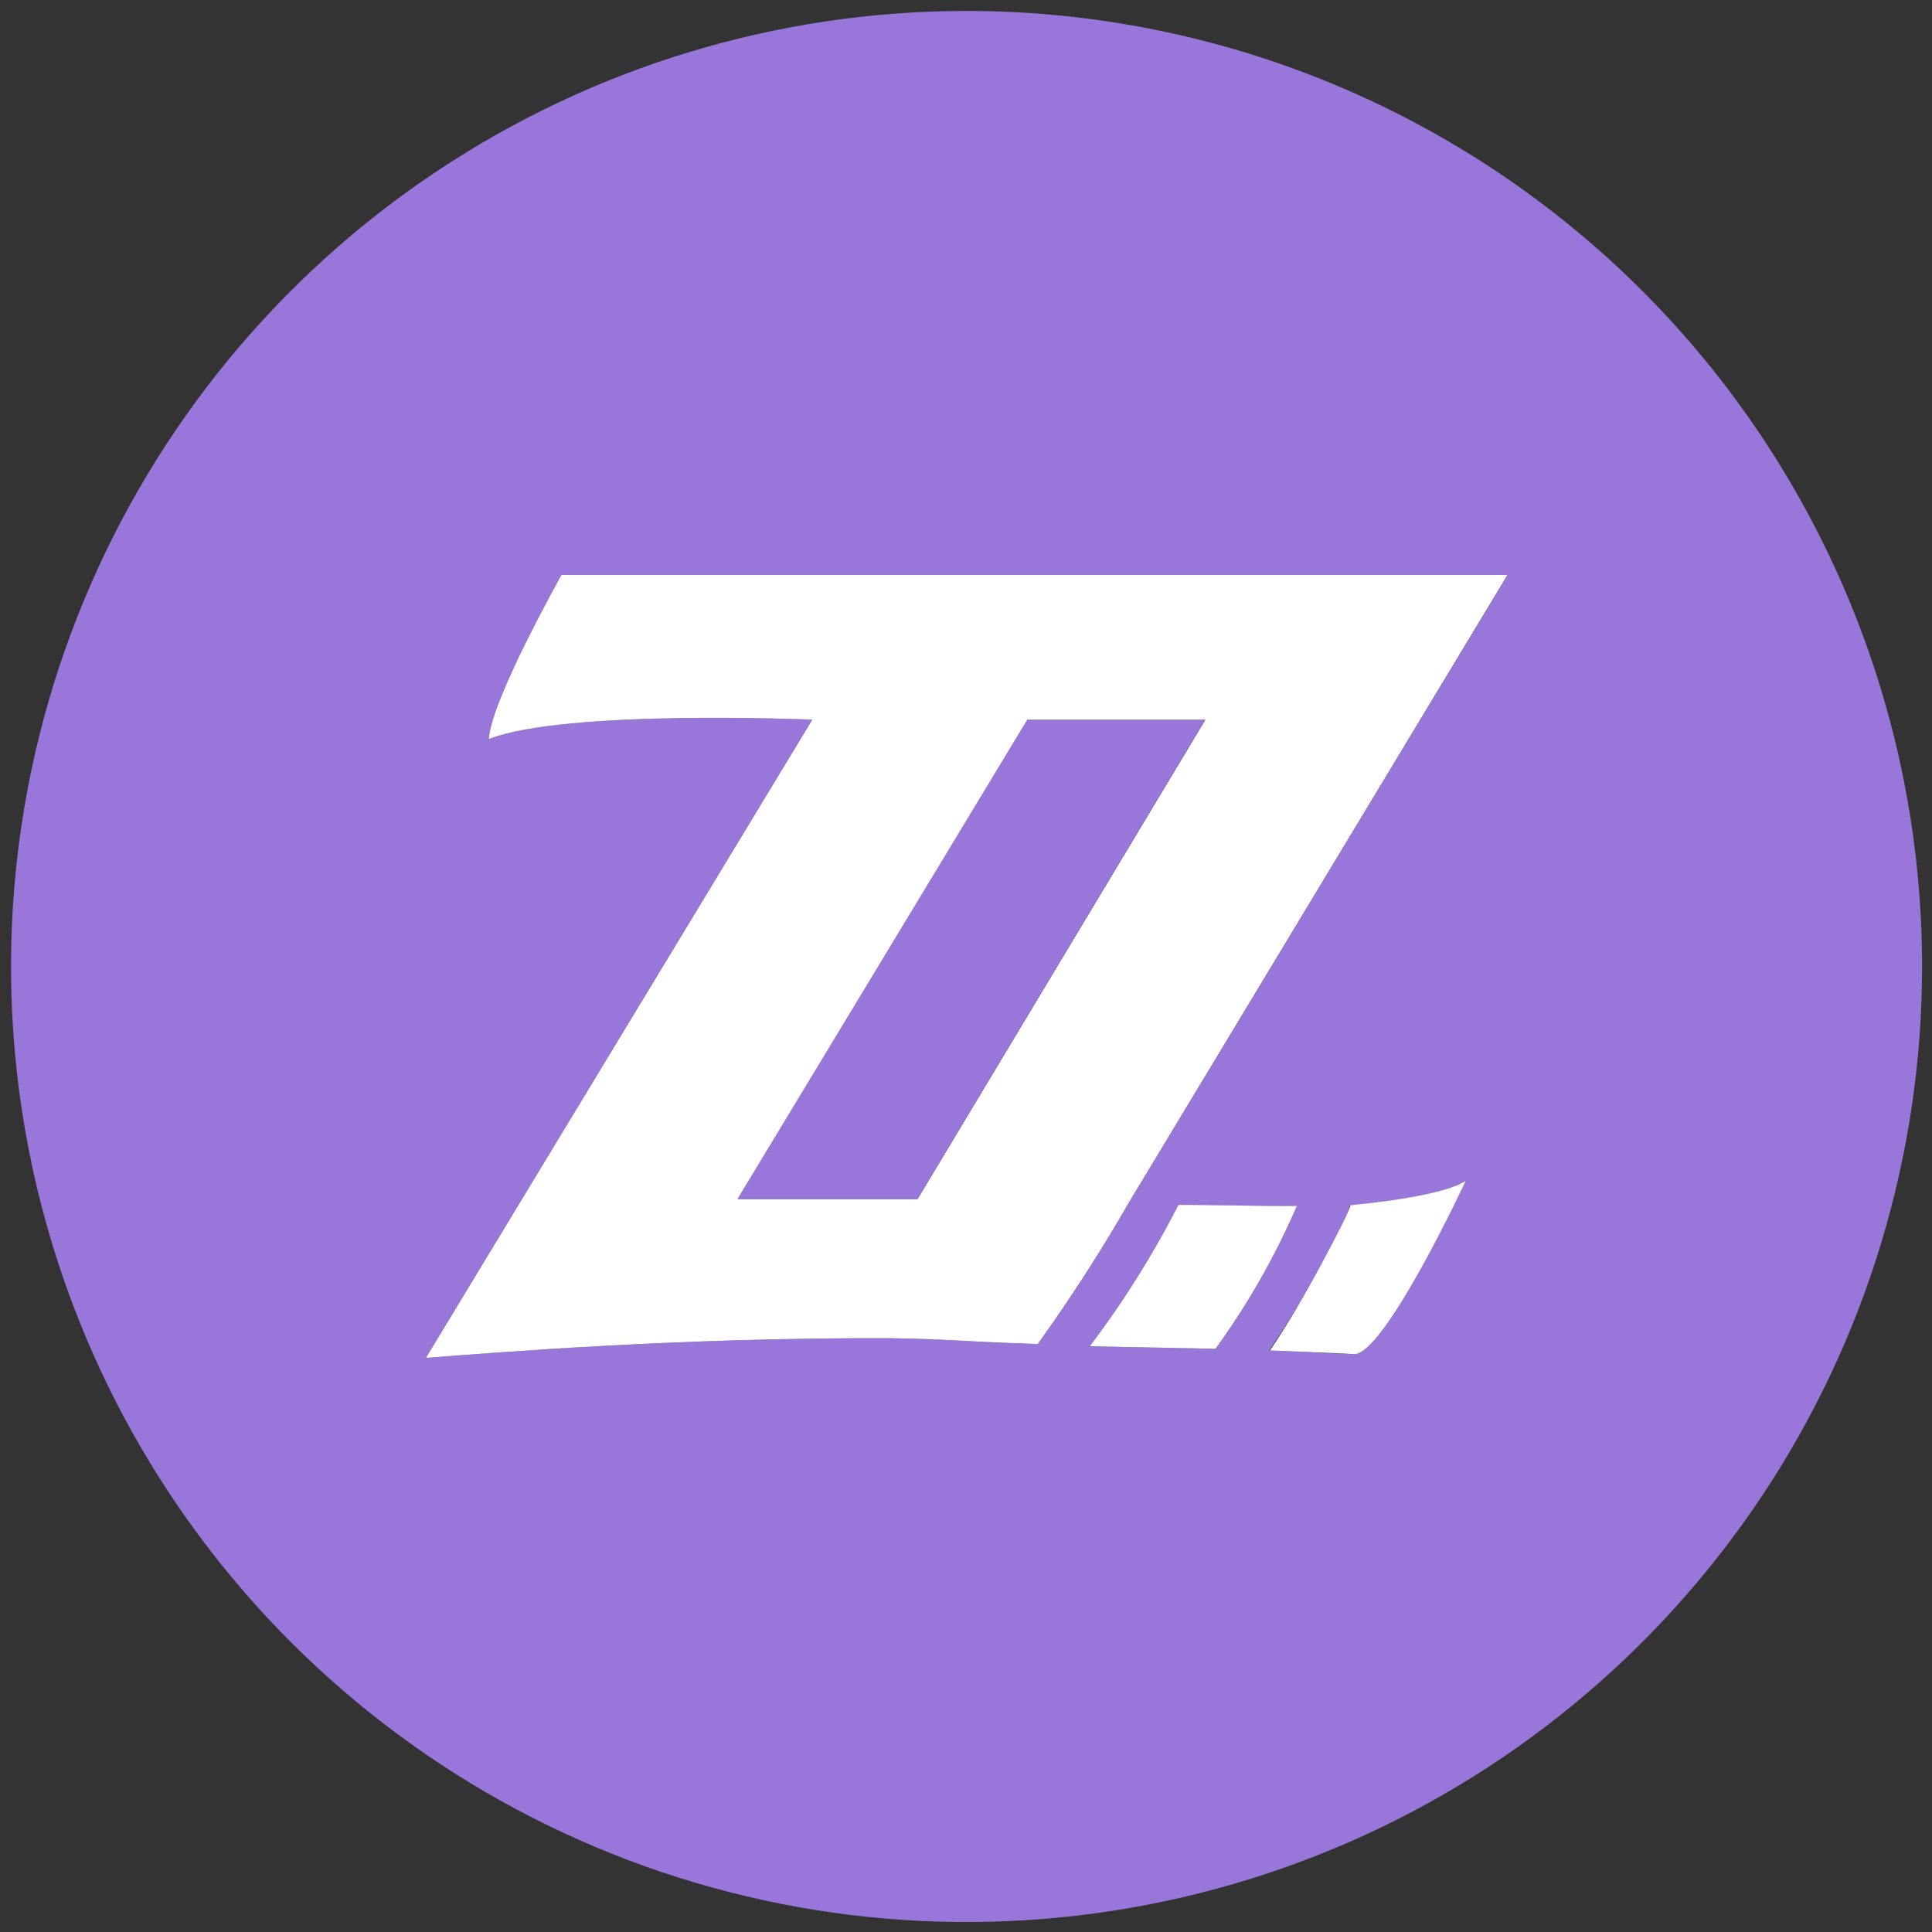 <svg class="wizzehub-isotype" viewBox="0 0 120 120" fill="none" xmlns="http://www.w3.org/2000/svg">
    <rect x="0" y="0" width="120" height="120" fill="#333333" stroke="none"/>
    <path d="M45.804 74.47H56.994L74.864 44.7H63.774L45.804 74.47Z" fill="#9976D9"/>
    <path d="M60.044 0.68C48.304 0.678 36.827 4.158 27.065 10.68C17.303 17.201 9.695 26.471 5.202 37.318C0.709 48.164 -0.466 60.099 1.826 71.614C4.117 83.128 9.772 93.704 18.075 102.004C26.378 110.304 36.955 115.955 48.471 118.243C59.986 120.53 71.92 119.351 82.765 114.855C93.61 110.358 102.878 102.747 109.396 92.982C115.914 83.218 119.39 71.74 119.384 60C119.376 44.266 113.121 29.18 101.994 18.056C90.867 6.933 75.778 0.683 60.044 0.68V0.68ZM67.694 83.61C69.779 80.852 71.62 77.918 73.194 74.84C74.334 74.84 78.814 74.93 80.554 74.9C79.199 78.037 77.502 81.015 75.494 83.78C74.044 83.73 69.334 83.67 67.694 83.61ZM84.054 84.11C83.734 84.11 81.674 83.99 78.824 83.88C80.824 81.11 83.914 75.22 83.824 74.88C85.084 74.75 89.624 74.29 90.994 73.35C90.994 73.33 85.974 84.11 84.054 84.11ZM70.154 74.63C68.406 77.675 66.503 80.629 64.454 83.48C59.404 83.31 59.114 83.18 55.354 83.12C42.464 83.07 31.114 83.98 26.454 84.34L50.454 44.7C50.454 44.7 35.174 44.04 30.364 45.9C30.484 43.51 34.874 35.71 34.874 35.71H93.644L70.154 74.63Z" fill="#9976D9"/>
    <path d="M78.874 83.88C81.724 83.99 83.784 84.08 84.104 84.11C86.024 84.11 91.044 73.33 91.044 73.33C89.674 74.27 85.134 74.73 83.874 74.86C83.874 75.22 80.814 81.11 78.874 83.88Z" fill="white"/>
    <path d="M73.194 74.84C71.62 77.918 69.779 80.852 67.694 83.61C69.334 83.67 74.044 83.73 75.494 83.78C77.502 81.015 79.199 78.037 80.554 74.9C78.814 74.93 74.334 74.82 73.194 74.84Z" fill="white"/>
    <path d="M54.874 35.71H34.874C34.874 35.71 30.484 43.51 30.364 45.9C35.174 44.04 50.454 44.7 50.454 44.7L26.454 84.34C31.114 83.98 42.454 83.07 55.354 83.12C59.114 83.18 59.404 83.31 64.454 83.48C66.503 80.629 68.406 77.675 70.154 74.63L93.634 35.71H54.874V35.71ZM56.994 74.48H45.804L63.804 44.7H74.874L56.994 74.48Z" fill="white"/>
</svg>
    